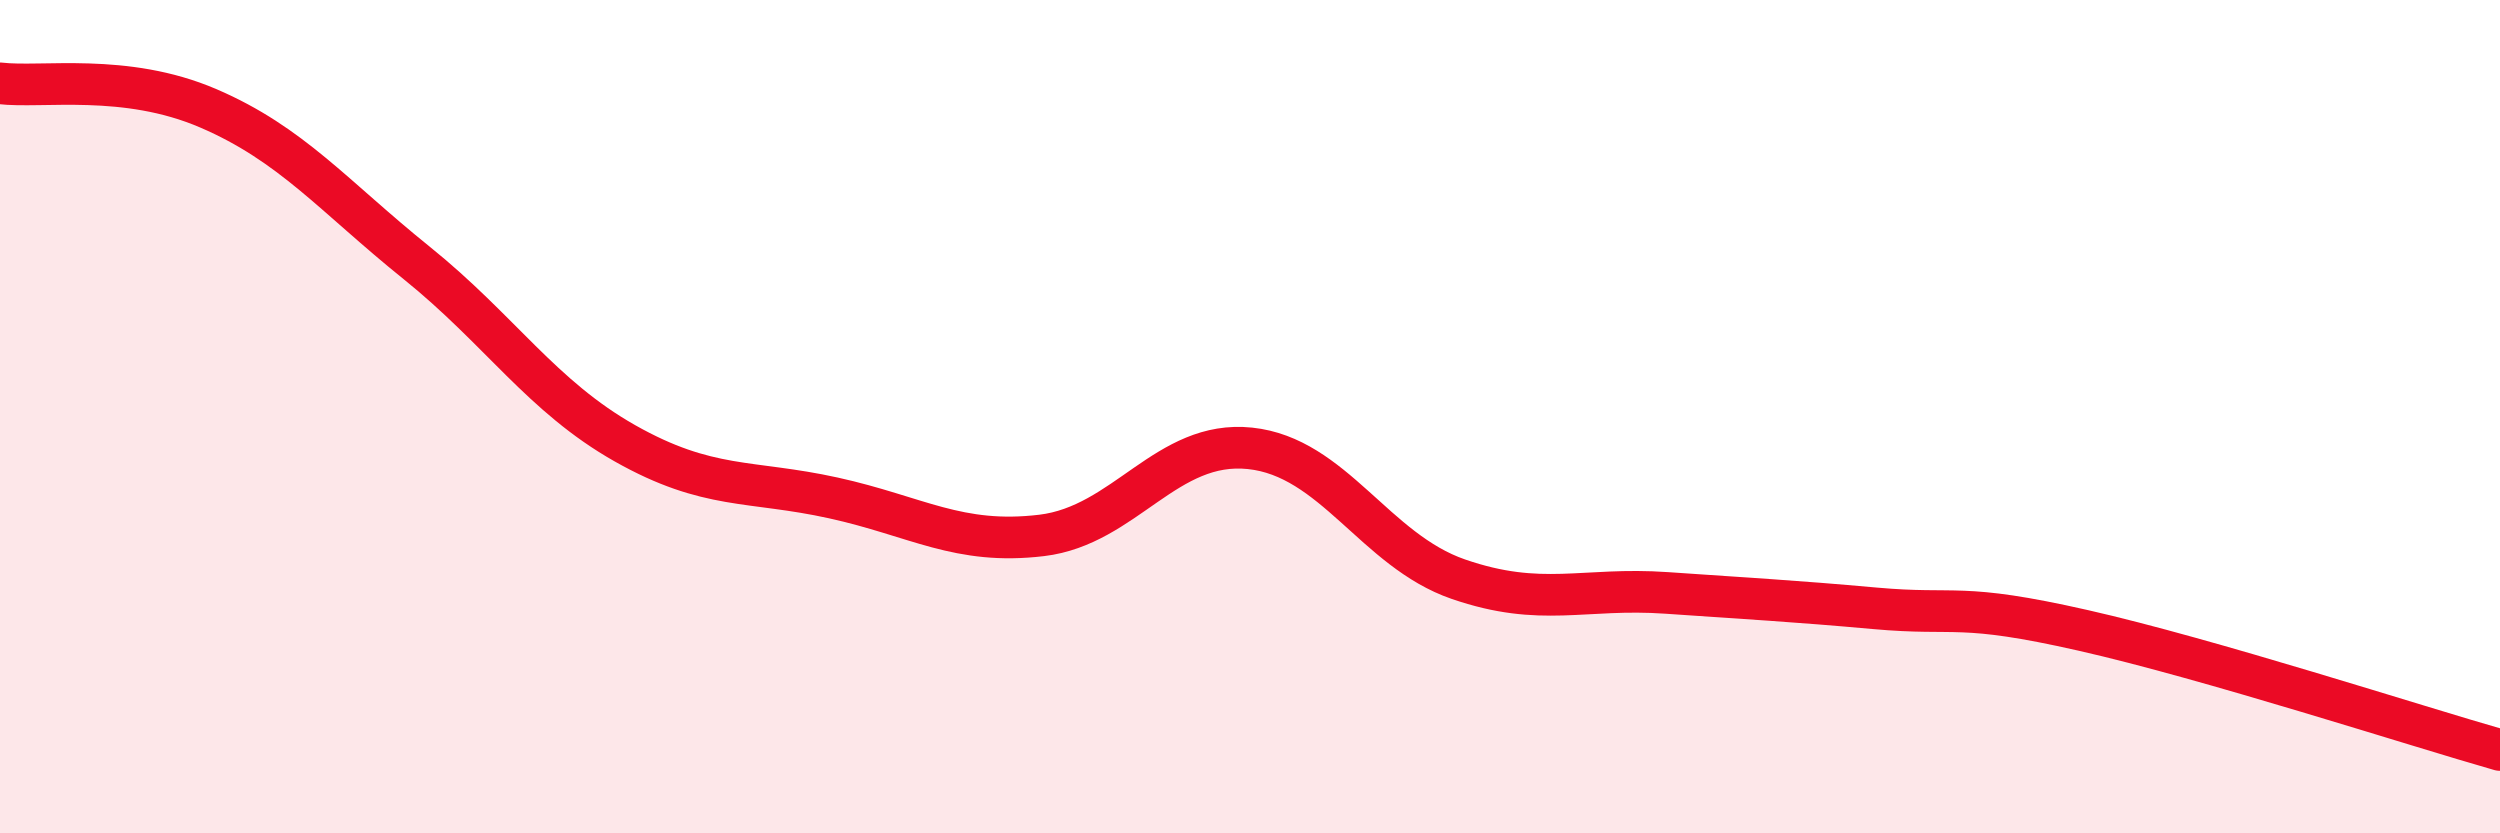 
    <svg width="60" height="20" viewBox="0 0 60 20" xmlns="http://www.w3.org/2000/svg">
      <path
        d="M 0,2 C 1,2.12 3,1.74 5,2.6 C 7,3.46 8,4.7 10,6.31 C 12,7.92 13,9.51 15,10.64 C 17,11.77 18,11.51 20,11.95 C 22,12.39 23,13.09 25,12.85 C 27,12.61 28,10.55 30,10.76 C 32,10.97 33,13.21 35,13.9 C 37,14.59 38,14.09 40,14.23 C 42,14.37 43,14.42 45,14.6 C 47,14.78 47,14.45 50,15.13 C 53,15.81 58,17.43 60,18L60 20L0 20Z"
        fill="#EB0A25"
        opacity="0.1"
        stroke-linecap="round"
        stroke-linejoin="round"
      />
      <path
        d="M 0,2 C 1,2.12 3,1.74 5,2.6 C 7,3.46 8,4.7 10,6.31 C 12,7.92 13,9.51 15,10.64 C 17,11.77 18,11.51 20,11.95 C 22,12.39 23,13.09 25,12.85 C 27,12.61 28,10.55 30,10.76 C 32,10.97 33,13.21 35,13.9 C 37,14.59 38,14.09 40,14.23 C 42,14.37 43,14.42 45,14.6 C 47,14.78 47,14.45 50,15.13 C 53,15.81 58,17.43 60,18"
        stroke="#EB0A25"
        stroke-width="1"
        fill="none"
        stroke-linecap="round"
        stroke-linejoin="round"
      />
    </svg>
  